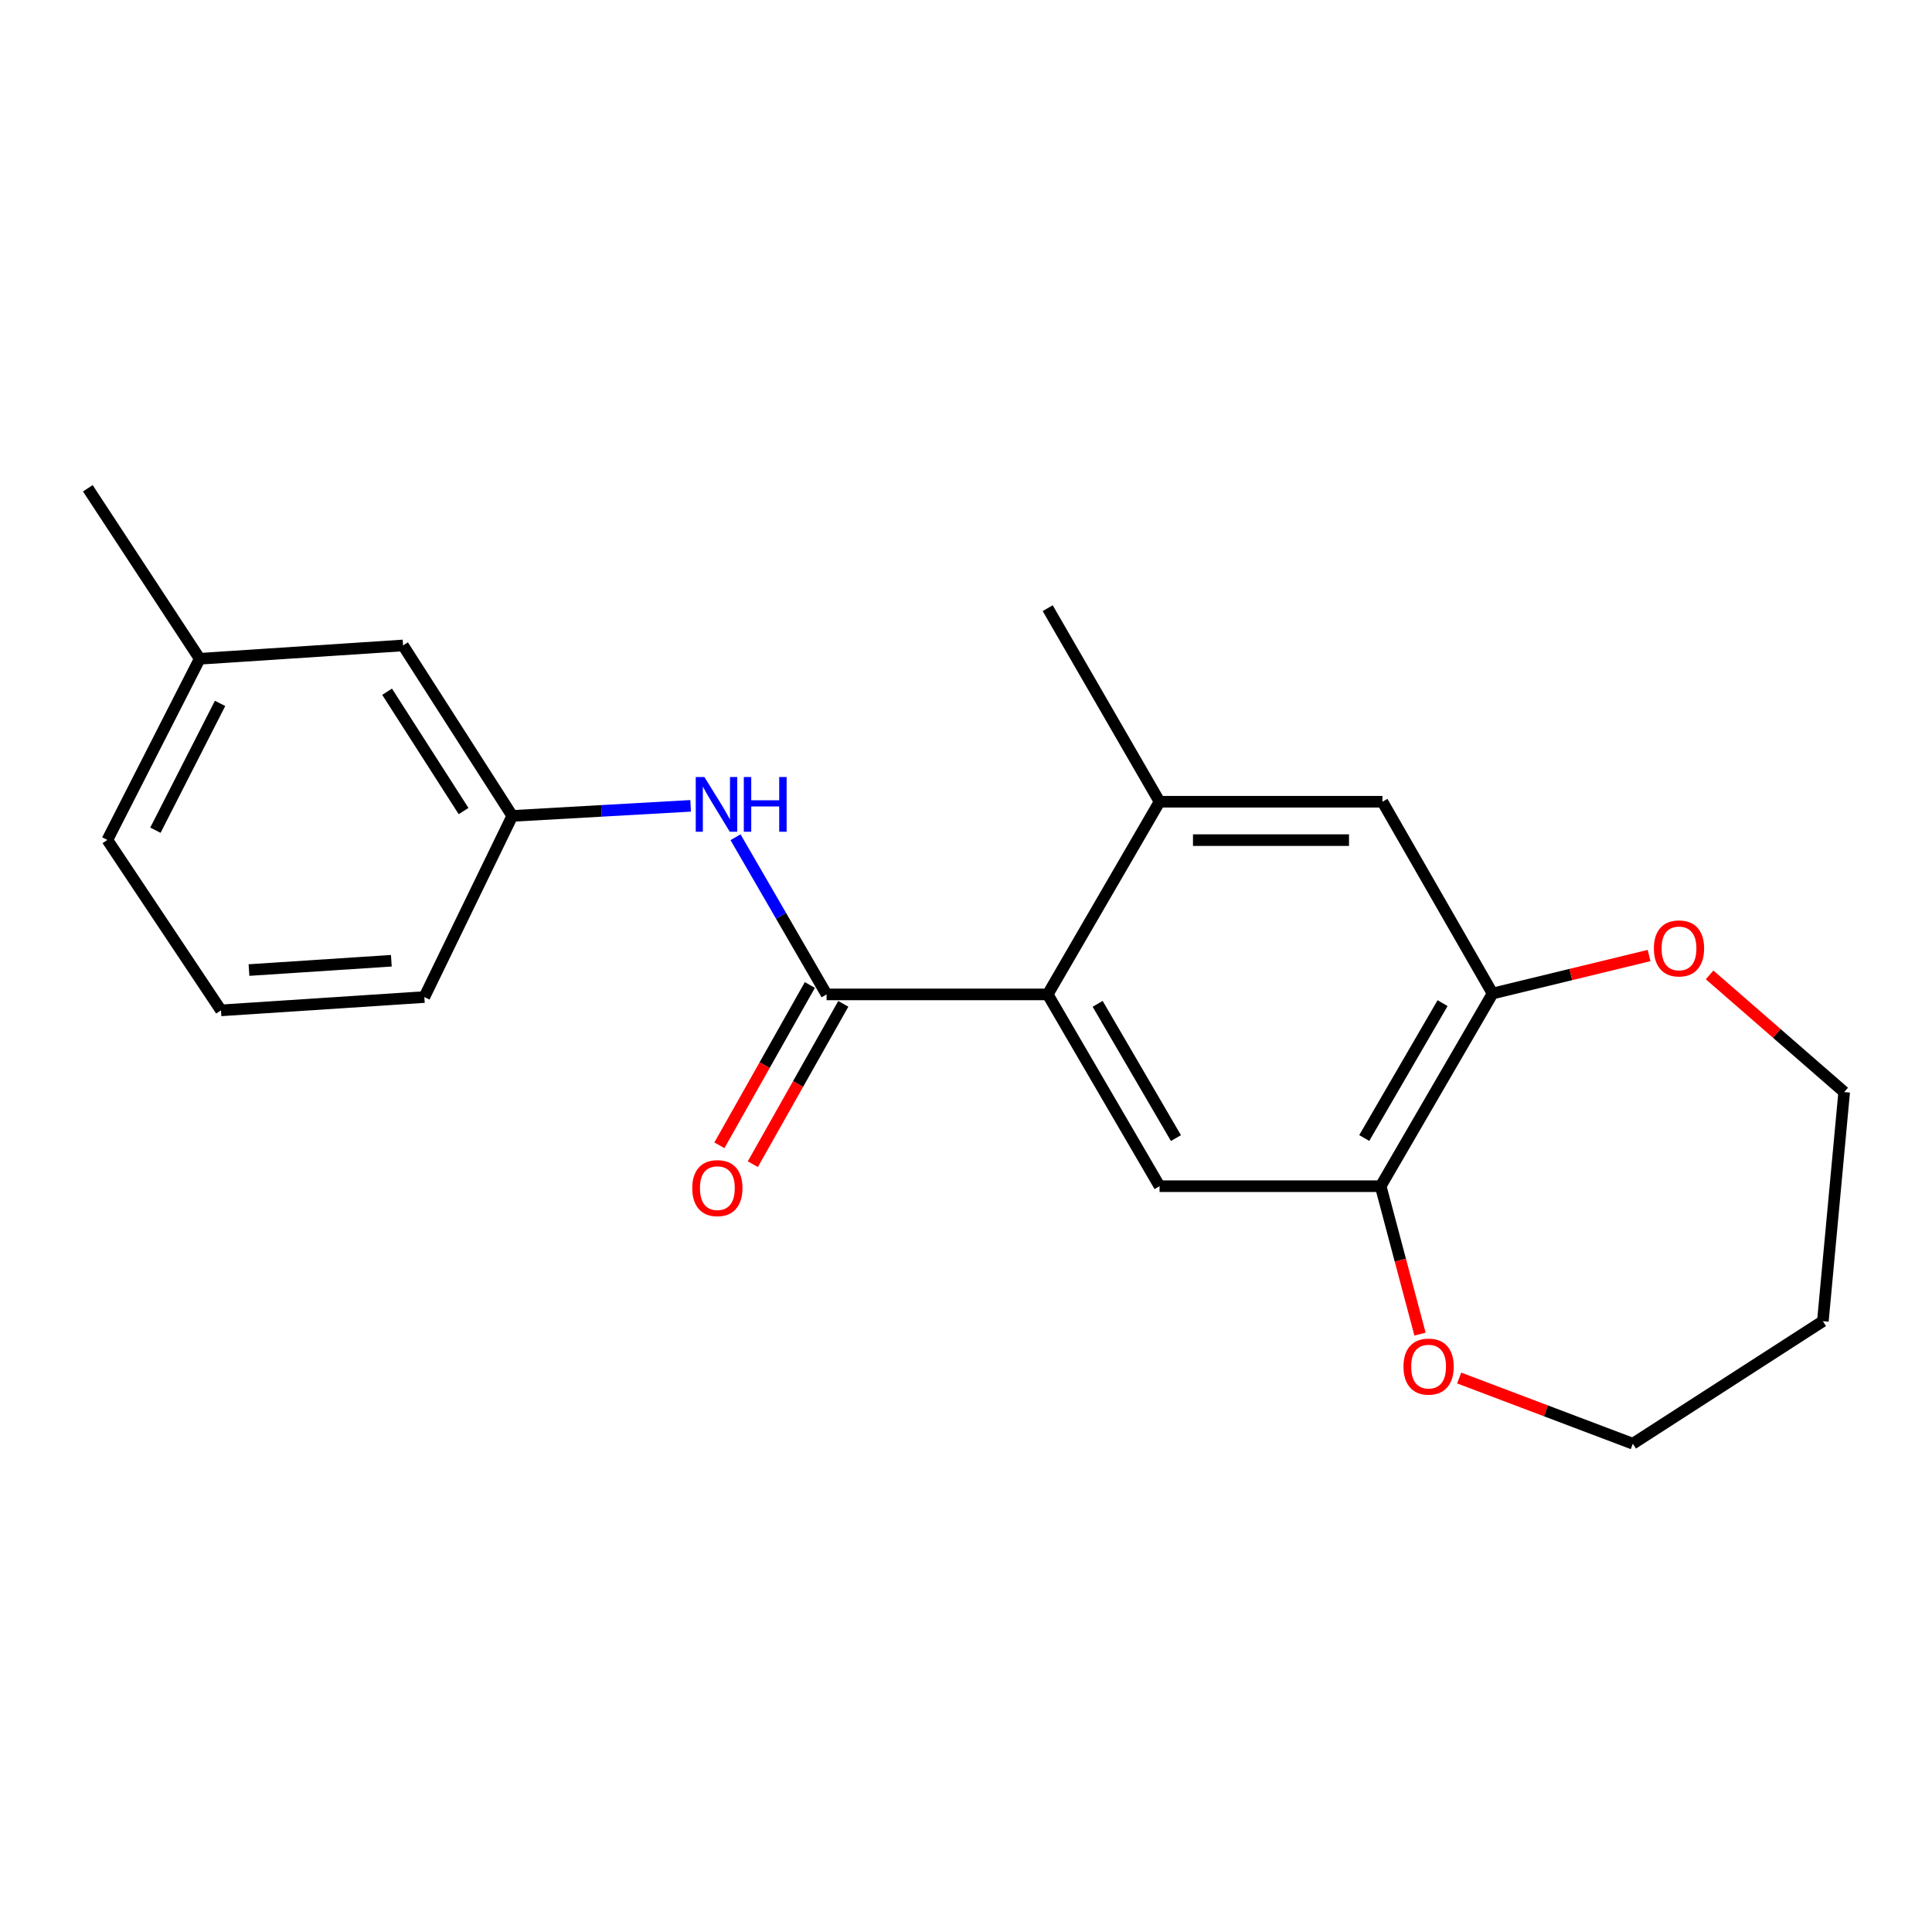 <?xml version='1.0' encoding='iso-8859-1'?>
<svg version='1.1' baseProfile='full'
              xmlns='http://www.w3.org/2000/svg'
                      xmlns:rdkit='http://www.rdkit.org/xml'
                      xmlns:xlink='http://www.w3.org/1999/xlink'
                  xml:space='preserve'
width='1000px' height='1000px' viewBox='0 0 1000 1000'>
<!-- END OF HEADER -->
<rect style='opacity:1.0;fill:#FFFFFF;stroke:none' width='1000' height='1000' x='0' y='0'> </rect>
<path class='bond-0' d='M 427.838,514.706 L 542.286,514.706' style='fill:none;fill-rule:evenodd;stroke:#000000;stroke-width:6px;stroke-linecap:butt;stroke-linejoin:miter;stroke-opacity:1' />
<path class='bond-3' d='M 427.838,514.706 L 404.272,474.026' style='fill:none;fill-rule:evenodd;stroke:#000000;stroke-width:6px;stroke-linecap:butt;stroke-linejoin:miter;stroke-opacity:1' />
<path class='bond-3' d='M 404.272,474.026 L 380.706,433.347' style='fill:none;fill-rule:evenodd;stroke:#0000FF;stroke-width:6px;stroke-linecap:butt;stroke-linejoin:miter;stroke-opacity:1' />
<path class='bond-7' d='M 419.184,509.823 L 395.771,551.317' style='fill:none;fill-rule:evenodd;stroke:#000000;stroke-width:6px;stroke-linecap:butt;stroke-linejoin:miter;stroke-opacity:1' />
<path class='bond-7' d='M 395.771,551.317 L 372.358,592.811' style='fill:none;fill-rule:evenodd;stroke:#FF0000;stroke-width:6px;stroke-linecap:butt;stroke-linejoin:miter;stroke-opacity:1' />
<path class='bond-7' d='M 436.492,519.589 L 413.079,561.083' style='fill:none;fill-rule:evenodd;stroke:#000000;stroke-width:6px;stroke-linecap:butt;stroke-linejoin:miter;stroke-opacity:1' />
<path class='bond-7' d='M 413.079,561.083 L 389.666,602.577' style='fill:none;fill-rule:evenodd;stroke:#FF0000;stroke-width:6px;stroke-linecap:butt;stroke-linejoin:miter;stroke-opacity:1' />
<path class='bond-1' d='M 542.286,514.706 L 600.183,613.973' style='fill:none;fill-rule:evenodd;stroke:#000000;stroke-width:6px;stroke-linecap:butt;stroke-linejoin:miter;stroke-opacity:1' />
<path class='bond-1' d='M 568.137,519.584 L 608.665,589.071' style='fill:none;fill-rule:evenodd;stroke:#000000;stroke-width:6px;stroke-linecap:butt;stroke-linejoin:miter;stroke-opacity:1' />
<path class='bond-2' d='M 542.286,514.706 L 600.183,414.976' style='fill:none;fill-rule:evenodd;stroke:#000000;stroke-width:6px;stroke-linecap:butt;stroke-linejoin:miter;stroke-opacity:1' />
<path class='bond-4' d='M 600.183,613.973 L 714.631,613.973' style='fill:none;fill-rule:evenodd;stroke:#000000;stroke-width:6px;stroke-linecap:butt;stroke-linejoin:miter;stroke-opacity:1' />
<path class='bond-6' d='M 600.183,414.976 L 715.548,414.976' style='fill:none;fill-rule:evenodd;stroke:#000000;stroke-width:6px;stroke-linecap:butt;stroke-linejoin:miter;stroke-opacity:1' />
<path class='bond-6' d='M 617.488,434.849 L 698.243,434.849' style='fill:none;fill-rule:evenodd;stroke:#000000;stroke-width:6px;stroke-linecap:butt;stroke-linejoin:miter;stroke-opacity:1' />
<path class='bond-14' d='M 600.183,414.976 L 542.286,314.792' style='fill:none;fill-rule:evenodd;stroke:#000000;stroke-width:6px;stroke-linecap:butt;stroke-linejoin:miter;stroke-opacity:1' />
<path class='bond-10' d='M 357.47,417.101 L 311.312,419.709' style='fill:none;fill-rule:evenodd;stroke:#0000FF;stroke-width:6px;stroke-linecap:butt;stroke-linejoin:miter;stroke-opacity:1' />
<path class='bond-10' d='M 311.312,419.709 L 265.153,422.318' style='fill:none;fill-rule:evenodd;stroke:#000000;stroke-width:6px;stroke-linecap:butt;stroke-linejoin:miter;stroke-opacity:1' />
<path class='bond-8' d='M 714.631,613.973 L 724.811,652.253' style='fill:none;fill-rule:evenodd;stroke:#000000;stroke-width:6px;stroke-linecap:butt;stroke-linejoin:miter;stroke-opacity:1' />
<path class='bond-8' d='M 724.811,652.253 L 734.99,690.534' style='fill:none;fill-rule:evenodd;stroke:#FF0000;stroke-width:6px;stroke-linecap:butt;stroke-linejoin:miter;stroke-opacity:1' />
<path class='bond-21' d='M 714.631,613.973 L 772.551,514.242' style='fill:none;fill-rule:evenodd;stroke:#000000;stroke-width:6px;stroke-linecap:butt;stroke-linejoin:miter;stroke-opacity:1' />
<path class='bond-21' d='M 706.134,589.033 L 746.677,519.222' style='fill:none;fill-rule:evenodd;stroke:#000000;stroke-width:6px;stroke-linecap:butt;stroke-linejoin:miter;stroke-opacity:1' />
<path class='bond-5' d='M 772.551,514.242 L 715.548,414.976' style='fill:none;fill-rule:evenodd;stroke:#000000;stroke-width:6px;stroke-linecap:butt;stroke-linejoin:miter;stroke-opacity:1' />
<path class='bond-9' d='M 772.551,514.242 L 813.057,504.408' style='fill:none;fill-rule:evenodd;stroke:#000000;stroke-width:6px;stroke-linecap:butt;stroke-linejoin:miter;stroke-opacity:1' />
<path class='bond-9' d='M 813.057,504.408 L 853.564,494.573' style='fill:none;fill-rule:evenodd;stroke:#FF0000;stroke-width:6px;stroke-linecap:butt;stroke-linejoin:miter;stroke-opacity:1' />
<path class='bond-15' d='M 755.265,713.256 L 800.204,730.262' style='fill:none;fill-rule:evenodd;stroke:#FF0000;stroke-width:6px;stroke-linecap:butt;stroke-linejoin:miter;stroke-opacity:1' />
<path class='bond-15' d='M 800.204,730.262 L 845.143,747.267' style='fill:none;fill-rule:evenodd;stroke:#000000;stroke-width:6px;stroke-linecap:butt;stroke-linejoin:miter;stroke-opacity:1' />
<path class='bond-16' d='M 884.88,504.599 L 919.713,534.925' style='fill:none;fill-rule:evenodd;stroke:#FF0000;stroke-width:6px;stroke-linecap:butt;stroke-linejoin:miter;stroke-opacity:1' />
<path class='bond-16' d='M 919.713,534.925 L 954.545,565.251' style='fill:none;fill-rule:evenodd;stroke:#000000;stroke-width:6px;stroke-linecap:butt;stroke-linejoin:miter;stroke-opacity:1' />
<path class='bond-11' d='M 265.153,422.318 L 208.614,334.08' style='fill:none;fill-rule:evenodd;stroke:#000000;stroke-width:6px;stroke-linecap:butt;stroke-linejoin:miter;stroke-opacity:1' />
<path class='bond-11' d='M 239.94,419.804 L 200.362,358.038' style='fill:none;fill-rule:evenodd;stroke:#000000;stroke-width:6px;stroke-linecap:butt;stroke-linejoin:miter;stroke-opacity:1' />
<path class='bond-18' d='M 265.153,422.318 L 219.644,516.075' style='fill:none;fill-rule:evenodd;stroke:#000000;stroke-width:6px;stroke-linecap:butt;stroke-linejoin:miter;stroke-opacity:1' />
<path class='bond-12' d='M 208.614,334.08 L 103.374,340.981' style='fill:none;fill-rule:evenodd;stroke:#000000;stroke-width:6px;stroke-linecap:butt;stroke-linejoin:miter;stroke-opacity:1' />
<path class='bond-20' d='M 103.374,340.981 L 45.455,252.733' style='fill:none;fill-rule:evenodd;stroke:#000000;stroke-width:6px;stroke-linecap:butt;stroke-linejoin:miter;stroke-opacity:1' />
<path class='bond-22' d='M 103.374,340.981 L 55.568,434.749' style='fill:none;fill-rule:evenodd;stroke:#000000;stroke-width:6px;stroke-linecap:butt;stroke-linejoin:miter;stroke-opacity:1' />
<path class='bond-22' d='M 113.908,364.073 L 80.444,429.711' style='fill:none;fill-rule:evenodd;stroke:#000000;stroke-width:6px;stroke-linecap:butt;stroke-linejoin:miter;stroke-opacity:1' />
<path class='bond-13' d='M 943.516,683.839 L 845.143,747.267' style='fill:none;fill-rule:evenodd;stroke:#000000;stroke-width:6px;stroke-linecap:butt;stroke-linejoin:miter;stroke-opacity:1' />
<path class='bond-23' d='M 943.516,683.839 L 954.545,565.251' style='fill:none;fill-rule:evenodd;stroke:#000000;stroke-width:6px;stroke-linecap:butt;stroke-linejoin:miter;stroke-opacity:1' />
<path class='bond-17' d='M 114.382,522.965 L 219.644,516.075' style='fill:none;fill-rule:evenodd;stroke:#000000;stroke-width:6px;stroke-linecap:butt;stroke-linejoin:miter;stroke-opacity:1' />
<path class='bond-17' d='M 128.873,502.1 L 202.556,497.278' style='fill:none;fill-rule:evenodd;stroke:#000000;stroke-width:6px;stroke-linecap:butt;stroke-linejoin:miter;stroke-opacity:1' />
<path class='bond-19' d='M 114.382,522.965 L 55.568,434.749' style='fill:none;fill-rule:evenodd;stroke:#000000;stroke-width:6px;stroke-linecap:butt;stroke-linejoin:miter;stroke-opacity:1' />
<path  class='atom-4' d='M 364.597 402.185
L 373.877 417.185
Q 374.797 418.665, 376.277 421.345
Q 377.757 424.025, 377.837 424.185
L 377.837 402.185
L 381.597 402.185
L 381.597 430.505
L 377.717 430.505
L 367.757 414.105
Q 366.597 412.185, 365.357 409.985
Q 364.157 407.785, 363.797 407.105
L 363.797 430.505
L 360.117 430.505
L 360.117 402.185
L 364.597 402.185
' fill='#0000FF'/>
<path  class='atom-4' d='M 384.997 402.185
L 388.837 402.185
L 388.837 414.225
L 403.317 414.225
L 403.317 402.185
L 407.157 402.185
L 407.157 430.505
L 403.317 430.505
L 403.317 417.425
L 388.837 417.425
L 388.837 430.505
L 384.997 430.505
L 384.997 402.185
' fill='#0000FF'/>
<path  class='atom-8' d='M 358.31 614.969
Q 358.31 608.169, 361.67 604.369
Q 365.03 600.569, 371.31 600.569
Q 377.59 600.569, 380.95 604.369
Q 384.31 608.169, 384.31 614.969
Q 384.31 621.849, 380.91 625.769
Q 377.51 629.649, 371.31 629.649
Q 365.07 629.649, 361.67 625.769
Q 358.31 621.889, 358.31 614.969
M 371.31 626.449
Q 375.63 626.449, 377.95 623.569
Q 380.31 620.649, 380.31 614.969
Q 380.31 609.409, 377.95 606.609
Q 375.63 603.769, 371.31 603.769
Q 366.99 603.769, 364.63 606.569
Q 362.31 609.369, 362.31 614.969
Q 362.31 620.689, 364.63 623.569
Q 366.99 626.449, 371.31 626.449
' fill='#FF0000'/>
<path  class='atom-9' d='M 726.44 707.347
Q 726.44 700.547, 729.8 696.747
Q 733.16 692.947, 739.44 692.947
Q 745.72 692.947, 749.08 696.747
Q 752.44 700.547, 752.44 707.347
Q 752.44 714.227, 749.04 718.147
Q 745.64 722.027, 739.44 722.027
Q 733.2 722.027, 729.8 718.147
Q 726.44 714.267, 726.44 707.347
M 739.44 718.827
Q 743.76 718.827, 746.08 715.947
Q 748.44 713.027, 748.44 707.347
Q 748.44 701.787, 746.08 698.987
Q 743.76 696.147, 739.44 696.147
Q 735.12 696.147, 732.76 698.947
Q 730.44 701.747, 730.44 707.347
Q 730.44 713.067, 732.76 715.947
Q 735.12 718.827, 739.44 718.827
' fill='#FF0000'/>
<path  class='atom-10' d='M 856.046 490.894
Q 856.046 484.094, 859.406 480.294
Q 862.766 476.494, 869.046 476.494
Q 875.326 476.494, 878.686 480.294
Q 882.046 484.094, 882.046 490.894
Q 882.046 497.774, 878.646 501.694
Q 875.246 505.574, 869.046 505.574
Q 862.806 505.574, 859.406 501.694
Q 856.046 497.814, 856.046 490.894
M 869.046 502.374
Q 873.366 502.374, 875.686 499.494
Q 878.046 496.574, 878.046 490.894
Q 878.046 485.334, 875.686 482.534
Q 873.366 479.694, 869.046 479.694
Q 864.726 479.694, 862.366 482.494
Q 860.046 485.294, 860.046 490.894
Q 860.046 496.614, 862.366 499.494
Q 864.726 502.374, 869.046 502.374
' fill='#FF0000'/>
</svg>
